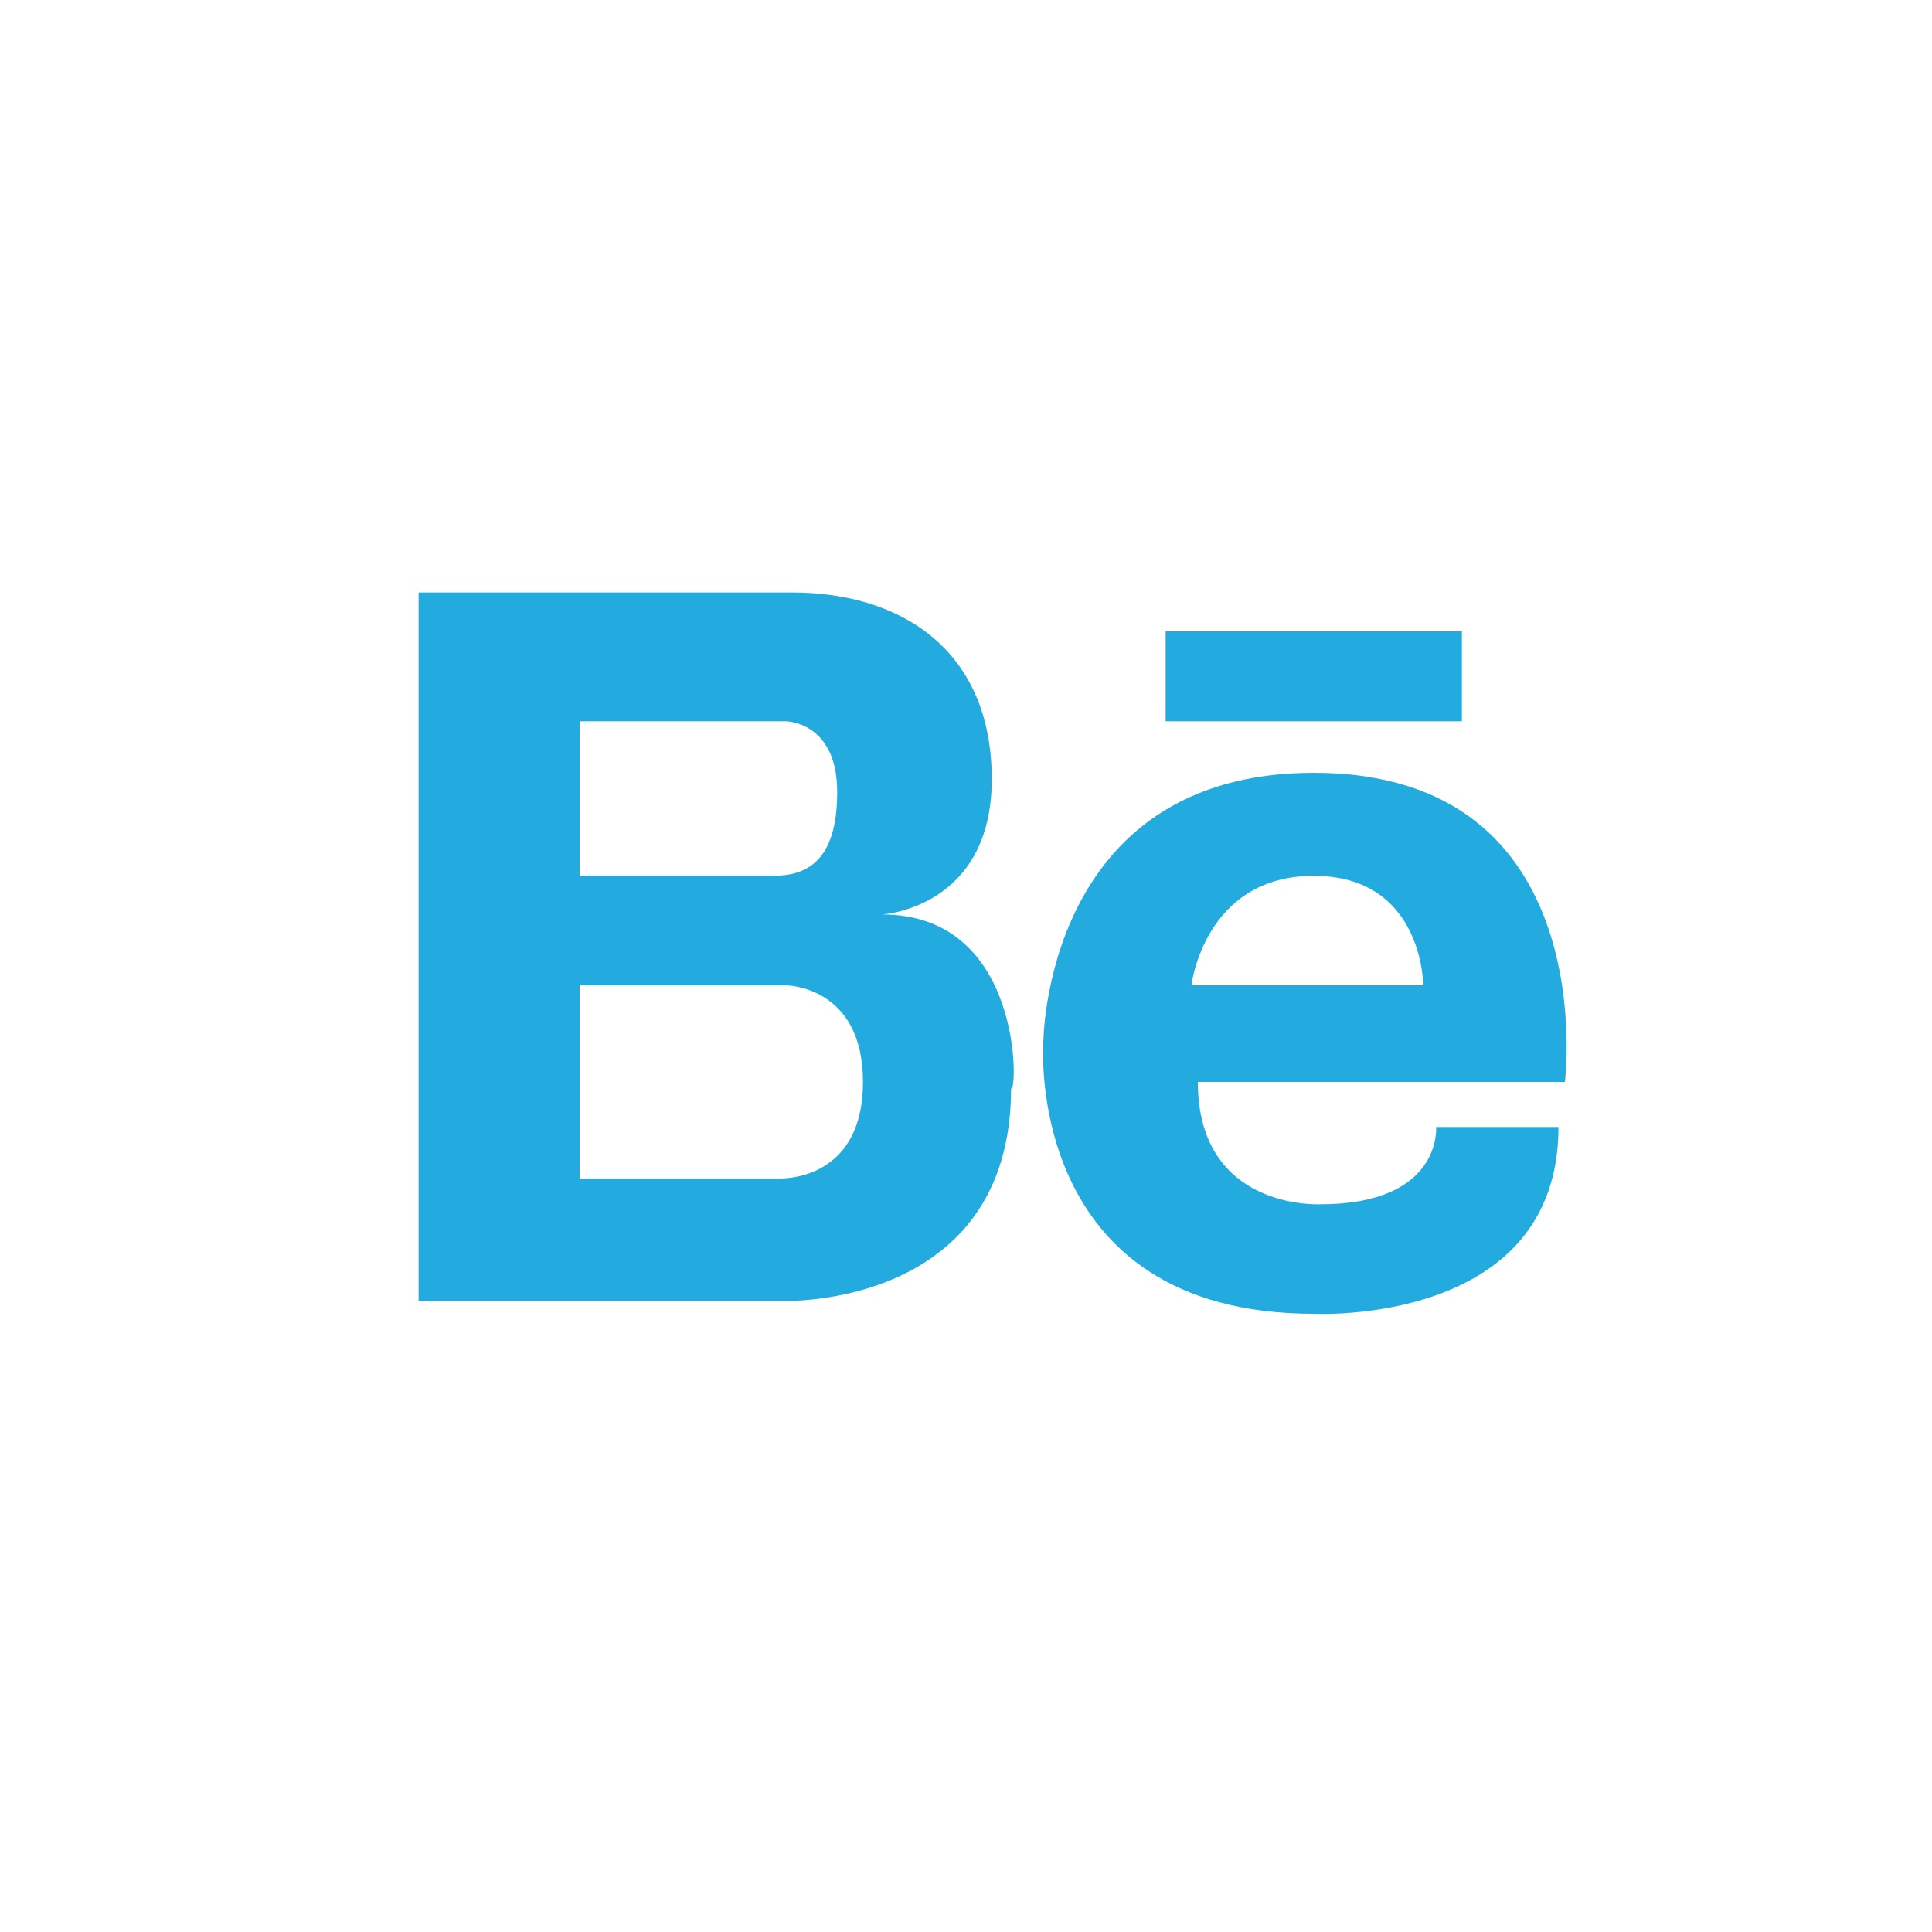 <?xml version="1.0" encoding="utf-8"?>
<!-- Generator: Adobe Illustrator 19.2.1, SVG Export Plug-In . SVG Version: 6.00 Build 0)  -->
<!DOCTYPE svg PUBLIC "-//W3C//DTD SVG 1.1//EN" "http://www.w3.org/Graphics/SVG/1.1/DTD/svg11.dtd">
<svg version="1.1" id="Layer_1" xmlns="http://www.w3.org/2000/svg" xmlns:xlink="http://www.w3.org/1999/xlink" x="0px" y="0px"
	 width="30px" height="30px" viewBox="0 0 30 30" style="enable-background:new 0 0 30 30;" xml:space="preserve">
<style type="text/css">
	.st0{fill:#23ABE0;}
</style>
<g>
	<rect x="18.1" y="9.8" class="st0" width="4.6" height="1.4"/>
	<path class="st0" d="M13.7,14.2c0,0,1.7-0.1,1.7-2.1c0-2-1.4-2.9-3.1-2.9H9H8.9H6.5v11h2.4H9h3.2c0,0,3.5,0.1,3.5-3.3
		C15.8,17,15.9,14.2,13.7,14.2z M9,11.2h2.8h0.4c0,0,0.8,0,0.8,1.1c0,1.1-0.5,1.3-1,1.3H9V11.2z M12.1,18.3c-0.1,0-0.2,0-0.2,0H9v-3
		h3.2c0,0,1.2,0,1.2,1.5C13.4,18.1,12.5,18.3,12.1,18.3z"/>
	<path class="st0" d="M20.4,12c-4.2,0-4.2,4.2-4.2,4.2s-0.3,4.2,4.2,4.2c0,0,3.8,0.2,3.8-2.9h-1.9c0,0,0.1,1.2-1.8,1.2
		c0,0-1.9,0.1-1.9-1.9h5.7C24.3,16.8,24.9,12,20.4,12z M18.5,15.3c0,0,0.2-1.7,1.9-1.7c1.7,0,1.7,1.7,1.7,1.7H18.5z"/>
</g>
</svg>

